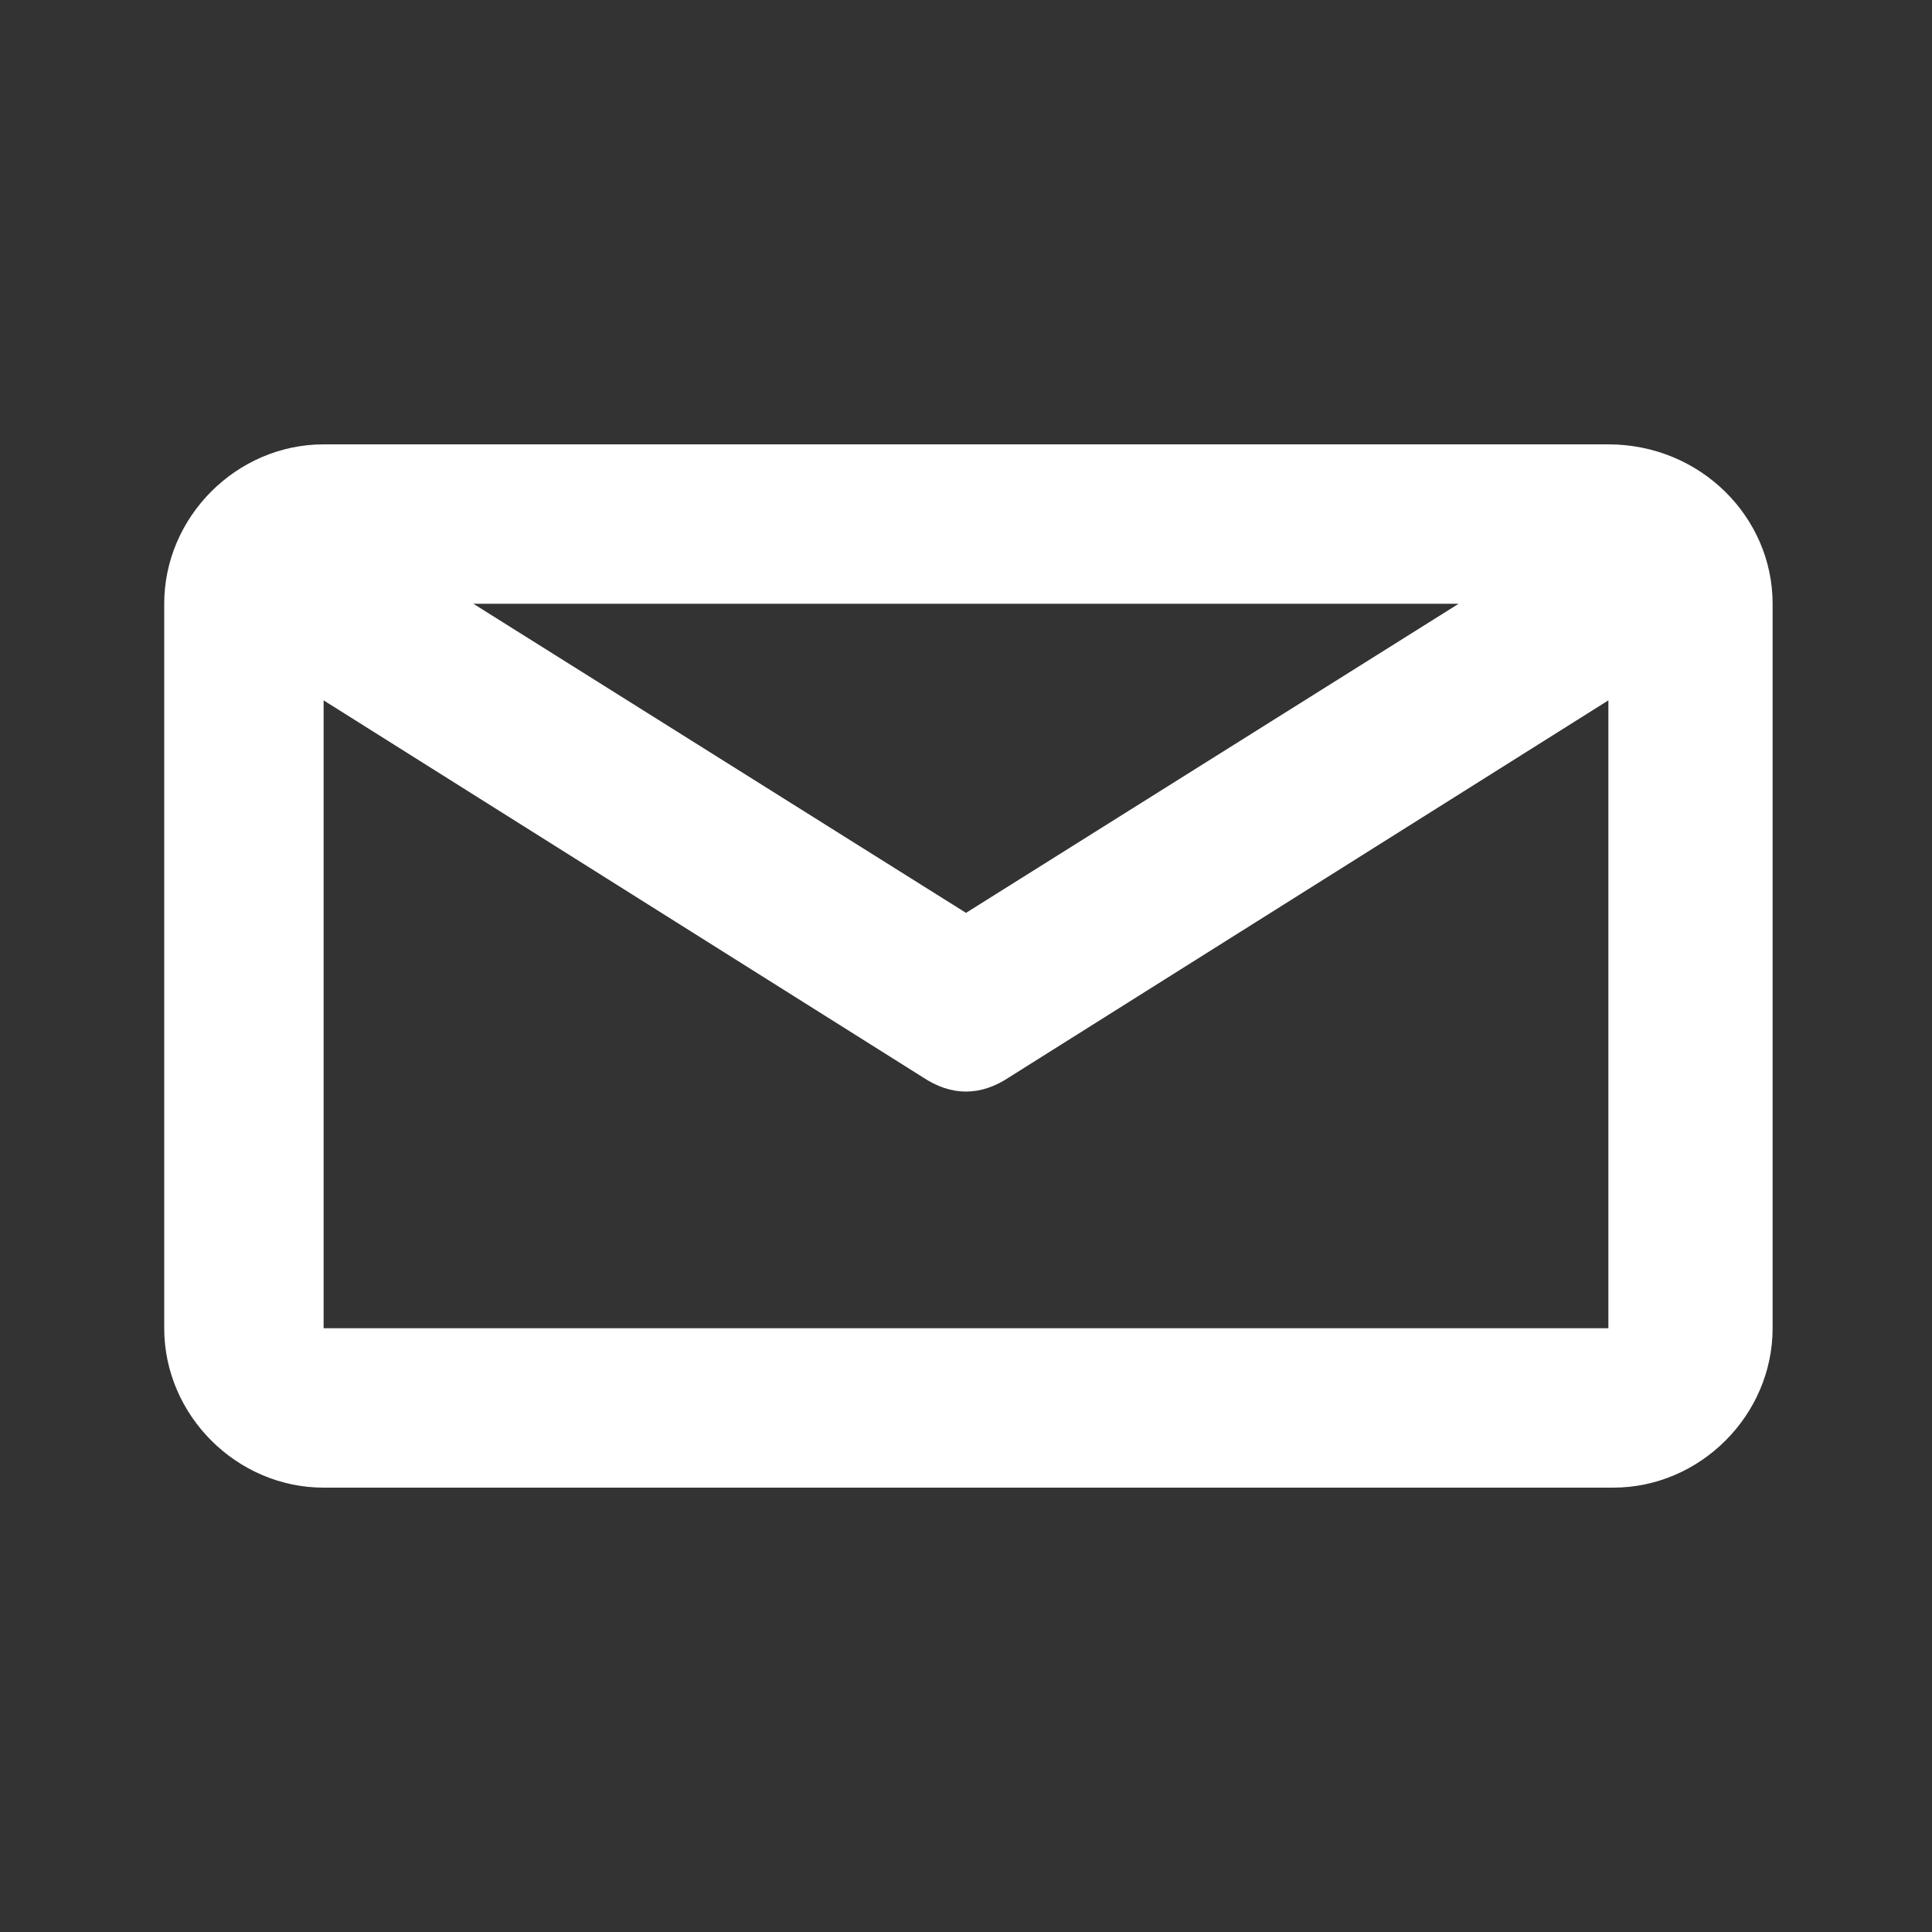 <?xml version="1.0" encoding="utf-8"?>
<!-- Generator: Adobe Illustrator 23.0.4, SVG Export Plug-In . SVG Version: 6.00 Build 0)  -->
<svg version="1.1" id="Layer_1" xmlns="http://www.w3.org/2000/svg" xmlns:xlink="http://www.w3.org/1999/xlink" x="0px" y="0px"
	 viewBox="0 0 40 40" style="enable-background:new 0 0 40 40;" xml:space="preserve">
<rect x="0" y="0" width="40" height="40" fill="#333333" stroke="none"/>
<style type="text/css">
	.st0{fill:#FFFFFF;}
</style>
<g id="Line_Icons">
	<path class="st0" d="M33.3,9.2H6.7c-1.8,0-3.3,1.5-3.3,3.3v15c0,1.8,1.5,3.3,3.3,3.3h26.7c1.8,0,3.3-1.5,3.3-3.3v-15
		C36.7,10.7,35.2,9.2,33.3,9.2z M30.2,12.5L20,18.9L9.8,12.5H30.2z M6.7,27.5v-13l12.4,7.8c0.3,0.2,0.6,0.3,0.9,0.3s0.6-0.1,0.9-0.3
		l12.4-7.8l0,13H6.7z"/>
</g>
</svg>
